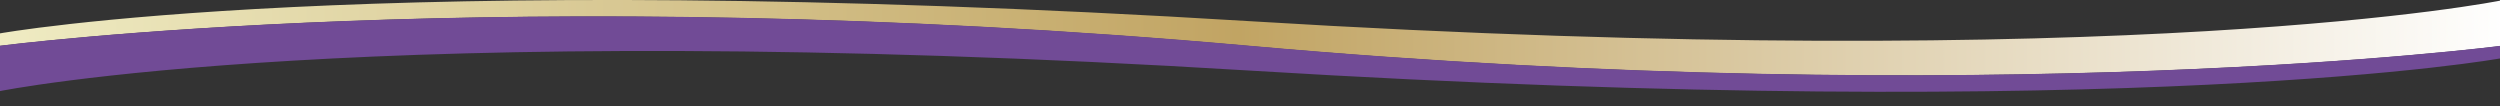 <?xml version="1.0" encoding="UTF-8"?>
<svg id="_レイヤー_1" xmlns="http://www.w3.org/2000/svg" xmlns:xlink="http://www.w3.org/1999/xlink" version="1.1" viewBox="0 0 3568.6 151.7">
  <rect x="0" y="0" width="3568.6" height="151.7" fill="#333333" stroke="none"/>
  <!-- Generator: Adobe Illustrator 29.3.1, SVG Export Plug-In . SVG Version: 2.1.0 Build 151)  -->
  <defs>
    <style>
      .st0 {
        fill: url(#_名称未設定グラデーション);
      }

      .st1 {
        fill: #714b96;
      }
    </style>
    <linearGradient id="_名称未設定グラデーション" data-name="名称未設定グラデーション" x1="3270.9" y1="-1986.2" x2="3269" y2="-1986.2" gradientTransform="translate(-6279450.6 213966) scale(1920.9 107.7)" gradientUnits="userSpaceOnUse">
      <stop offset="0" stop-color="#fff"/>
      <stop offset=".5" stop-color="#c1a463"/>
      <stop offset="1" stop-color="#f0edc5"/>
    </linearGradient>
  </defs>
  <g id="_波">
    <g id="_波-4">
      <path id="_パス_51-3" class="st0" d="M-1,65.6s726.1-94.6,1784.4,0,1786,0,1786,0V.8s-523.4,106.6-1786,29.4C520.8-46.9-1,47.8-1,47.8v17.8Z"/>
      <path id="_パス_52-3" class="st1" d="M3569.4,65.4s-726.1,94.6-1784.4,0C726.7-29.2-1,65.4-1,65.4v64.8s523.4-106.6,1786-29.4c1262.6,77.1,1784.4-17.5,1784.4-17.5v-17.8h0Z"/>
    </g>
  </g>
</svg>
